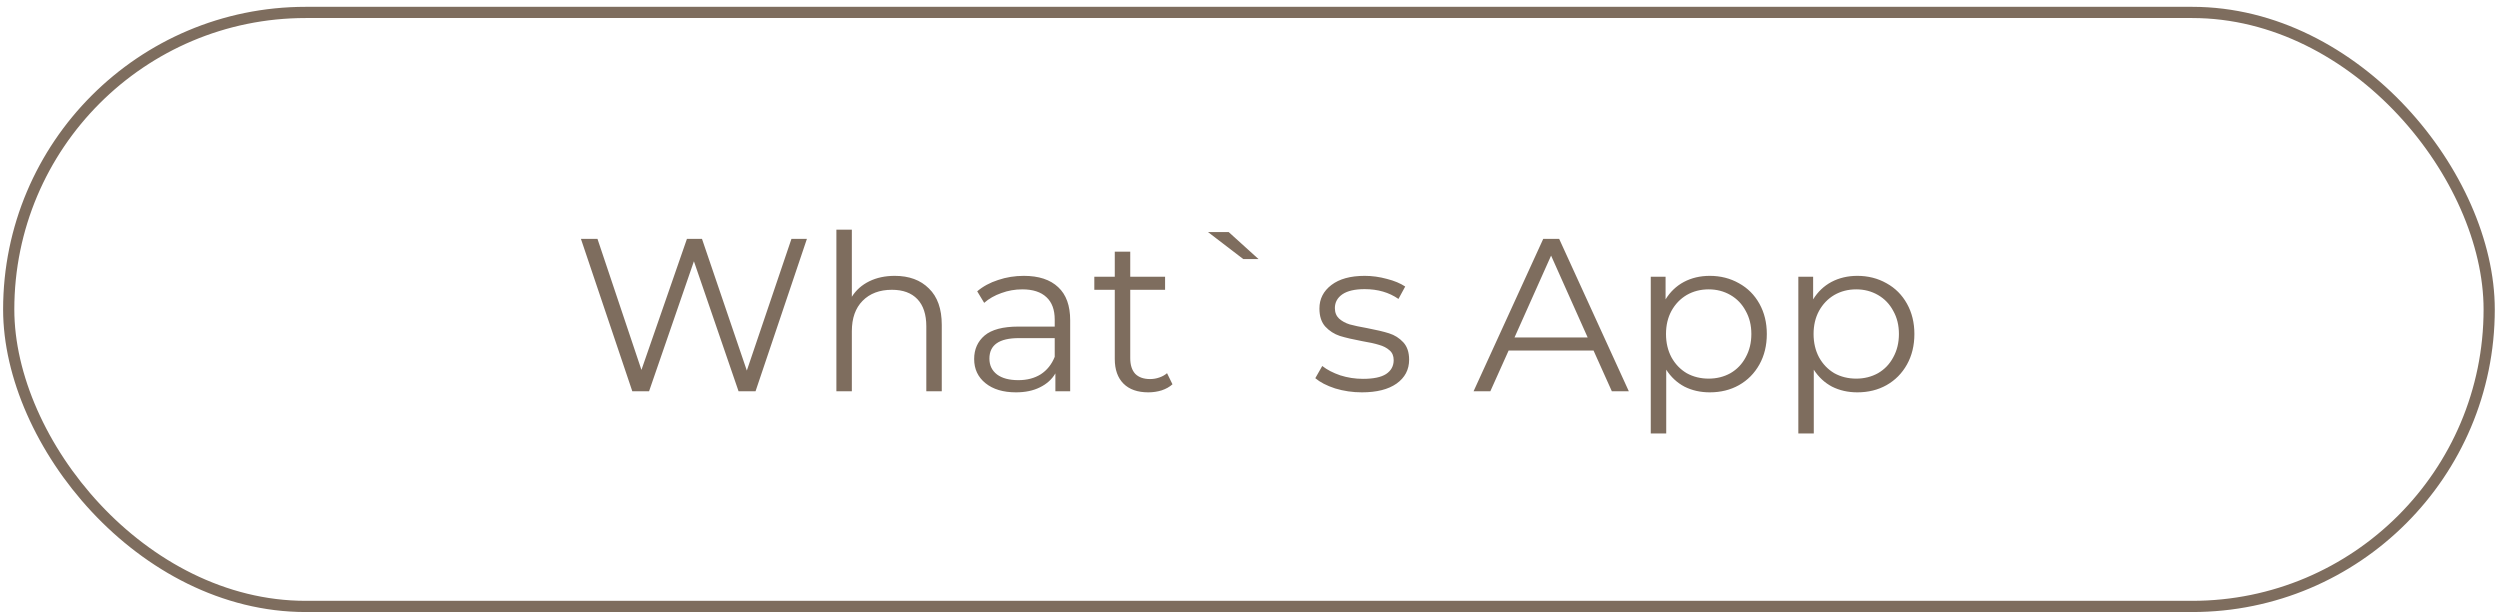 <?xml version="1.0" encoding="UTF-8"?> <svg xmlns="http://www.w3.org/2000/svg" width="249" height="61" viewBox="0 0 249 61" fill="none"><rect x="0.868" y="1.238" width="247.055" height="59.163" rx="29.581" stroke="#7E6D5E" stroke-width="1.116"></rect><path d="M80.37 23.788L75.252 38.969H73.56L69.114 26.022L64.647 38.969H62.977L57.859 23.788H59.507L63.888 36.843L68.42 23.788H69.917L74.384 36.909L78.83 23.788H80.37ZM89.116 27.475C90.548 27.475 91.683 27.894 92.521 28.733C93.374 29.557 93.8 30.764 93.8 32.354V38.969H92.261V32.506C92.261 31.321 91.964 30.417 91.372 29.795C90.779 29.174 89.933 28.863 88.834 28.863C87.606 28.863 86.63 29.232 85.907 29.969C85.198 30.692 84.844 31.697 84.844 32.983V38.969H83.304V22.878H84.844V29.557C85.263 28.892 85.842 28.379 86.579 28.017C87.316 27.656 88.162 27.475 89.116 27.475ZM101.971 27.475C103.46 27.475 104.602 27.851 105.397 28.603C106.193 29.34 106.59 30.439 106.59 31.899V38.969H105.116V37.191C104.769 37.783 104.255 38.246 103.576 38.578C102.911 38.911 102.116 39.077 101.19 39.077C99.918 39.077 98.906 38.774 98.154 38.166C97.402 37.559 97.026 36.757 97.026 35.759C97.026 34.791 97.374 34.01 98.067 33.417C98.776 32.824 99.896 32.528 101.429 32.528H105.05V31.834C105.05 30.851 104.776 30.106 104.226 29.6C103.677 29.08 102.875 28.82 101.819 28.82C101.096 28.82 100.402 28.942 99.737 29.188C99.072 29.419 98.501 29.745 98.024 30.164L97.33 29.015C97.908 28.523 98.602 28.147 99.412 27.887C100.222 27.612 101.075 27.475 101.971 27.475ZM101.429 37.863C102.296 37.863 103.041 37.668 103.663 37.277C104.284 36.872 104.747 36.294 105.05 35.542V33.677H101.472C99.52 33.677 98.545 34.357 98.545 35.716C98.545 36.381 98.798 36.909 99.304 37.299C99.81 37.675 100.518 37.863 101.429 37.863ZM116.779 38.275C116.49 38.535 116.129 38.737 115.695 38.882C115.276 39.012 114.835 39.077 114.372 39.077C113.302 39.077 112.478 38.788 111.9 38.21C111.322 37.631 111.032 36.815 111.032 35.759V28.863H108.994V27.562H111.032V25.068H112.572V27.562H116.042V28.863H112.572V35.672C112.572 36.352 112.738 36.872 113.071 37.234C113.418 37.581 113.91 37.754 114.546 37.754C114.864 37.754 115.167 37.704 115.457 37.602C115.76 37.501 116.02 37.357 116.237 37.169L116.779 38.275ZM120.32 23.116H122.38L125.351 25.805H123.833L120.32 23.116ZM135.643 39.077C134.718 39.077 133.829 38.947 132.976 38.687C132.137 38.412 131.48 38.072 131.003 37.668L131.696 36.453C132.174 36.829 132.774 37.14 133.496 37.386C134.219 37.617 134.971 37.733 135.752 37.733C136.793 37.733 137.559 37.574 138.051 37.255C138.557 36.923 138.81 36.46 138.81 35.868C138.81 35.448 138.672 35.123 138.398 34.892C138.123 34.646 137.776 34.465 137.357 34.35C136.937 34.219 136.381 34.097 135.687 33.981C134.761 33.807 134.017 33.634 133.453 33.46C132.889 33.273 132.405 32.962 132 32.528C131.61 32.094 131.415 31.494 131.415 30.728C131.415 29.774 131.812 28.993 132.607 28.386C133.402 27.779 134.508 27.475 135.925 27.475C136.663 27.475 137.4 27.576 138.137 27.779C138.875 27.967 139.482 28.22 139.959 28.538L139.287 29.774C138.347 29.123 137.227 28.798 135.925 28.798C134.942 28.798 134.198 28.971 133.692 29.318C133.2 29.665 132.954 30.121 132.954 30.685C132.954 31.118 133.092 31.465 133.366 31.726C133.655 31.986 134.01 32.181 134.429 32.311C134.848 32.427 135.427 32.55 136.164 32.68C137.075 32.853 137.805 33.027 138.354 33.2C138.904 33.374 139.373 33.67 139.764 34.089C140.154 34.509 140.349 35.087 140.349 35.824C140.349 36.822 139.93 37.617 139.092 38.21C138.267 38.788 137.118 39.077 135.643 39.077ZM158.717 34.913H150.259L148.438 38.969H146.768L153.708 23.788H155.291L162.23 38.969H160.539L158.717 34.913ZM158.132 33.612L154.488 25.458L150.845 33.612H158.132ZM170.293 27.475C171.363 27.475 172.332 27.721 173.199 28.212C174.067 28.689 174.746 29.369 175.238 30.251C175.729 31.133 175.975 32.138 175.975 33.265C175.975 34.407 175.729 35.419 175.238 36.301C174.746 37.183 174.067 37.87 173.199 38.361C172.346 38.839 171.378 39.077 170.293 39.077C169.368 39.077 168.529 38.889 167.778 38.513C167.04 38.123 166.433 37.559 165.956 36.822V43.176H164.416V27.562H165.891V29.817C166.354 29.065 166.961 28.487 167.713 28.082C168.479 27.677 169.339 27.475 170.293 27.475ZM170.185 37.711C170.98 37.711 171.703 37.53 172.353 37.169C173.004 36.793 173.51 36.265 173.871 35.586C174.247 34.906 174.435 34.133 174.435 33.265C174.435 32.398 174.247 31.632 173.871 30.966C173.51 30.287 173.004 29.759 172.353 29.383C171.703 29.008 170.98 28.82 170.185 28.82C169.375 28.82 168.645 29.008 167.994 29.383C167.358 29.759 166.852 30.287 166.476 30.966C166.115 31.632 165.934 32.398 165.934 33.265C165.934 34.133 166.115 34.906 166.476 35.586C166.852 36.265 167.358 36.793 167.994 37.169C168.645 37.53 169.375 37.711 170.185 37.711ZM184.991 27.475C186.061 27.475 187.029 27.721 187.897 28.212C188.764 28.689 189.444 29.369 189.935 30.251C190.427 31.133 190.673 32.138 190.673 33.265C190.673 34.407 190.427 35.419 189.935 36.301C189.444 37.183 188.764 37.87 187.897 38.361C187.044 38.839 186.075 39.077 184.991 39.077C184.065 39.077 183.227 38.889 182.475 38.513C181.738 38.123 181.131 37.559 180.653 36.822V43.176H179.114V27.562H180.588V29.817C181.051 29.065 181.658 28.487 182.41 28.082C183.176 27.677 184.037 27.475 184.991 27.475ZM184.882 37.711C185.677 37.711 186.4 37.53 187.051 37.169C187.702 36.793 188.208 36.265 188.569 35.586C188.945 34.906 189.133 34.133 189.133 33.265C189.133 32.398 188.945 31.632 188.569 30.966C188.208 30.287 187.702 29.759 187.051 29.383C186.4 29.008 185.677 28.82 184.882 28.82C184.073 28.82 183.343 29.008 182.692 29.383C182.056 29.759 181.55 30.287 181.174 30.966C180.813 31.632 180.632 32.398 180.632 33.265C180.632 34.133 180.813 34.906 181.174 35.586C181.55 36.265 182.056 36.793 182.692 37.169C183.343 37.53 184.073 37.711 184.882 37.711Z" fill="#7E6D5E"></path></svg> 
